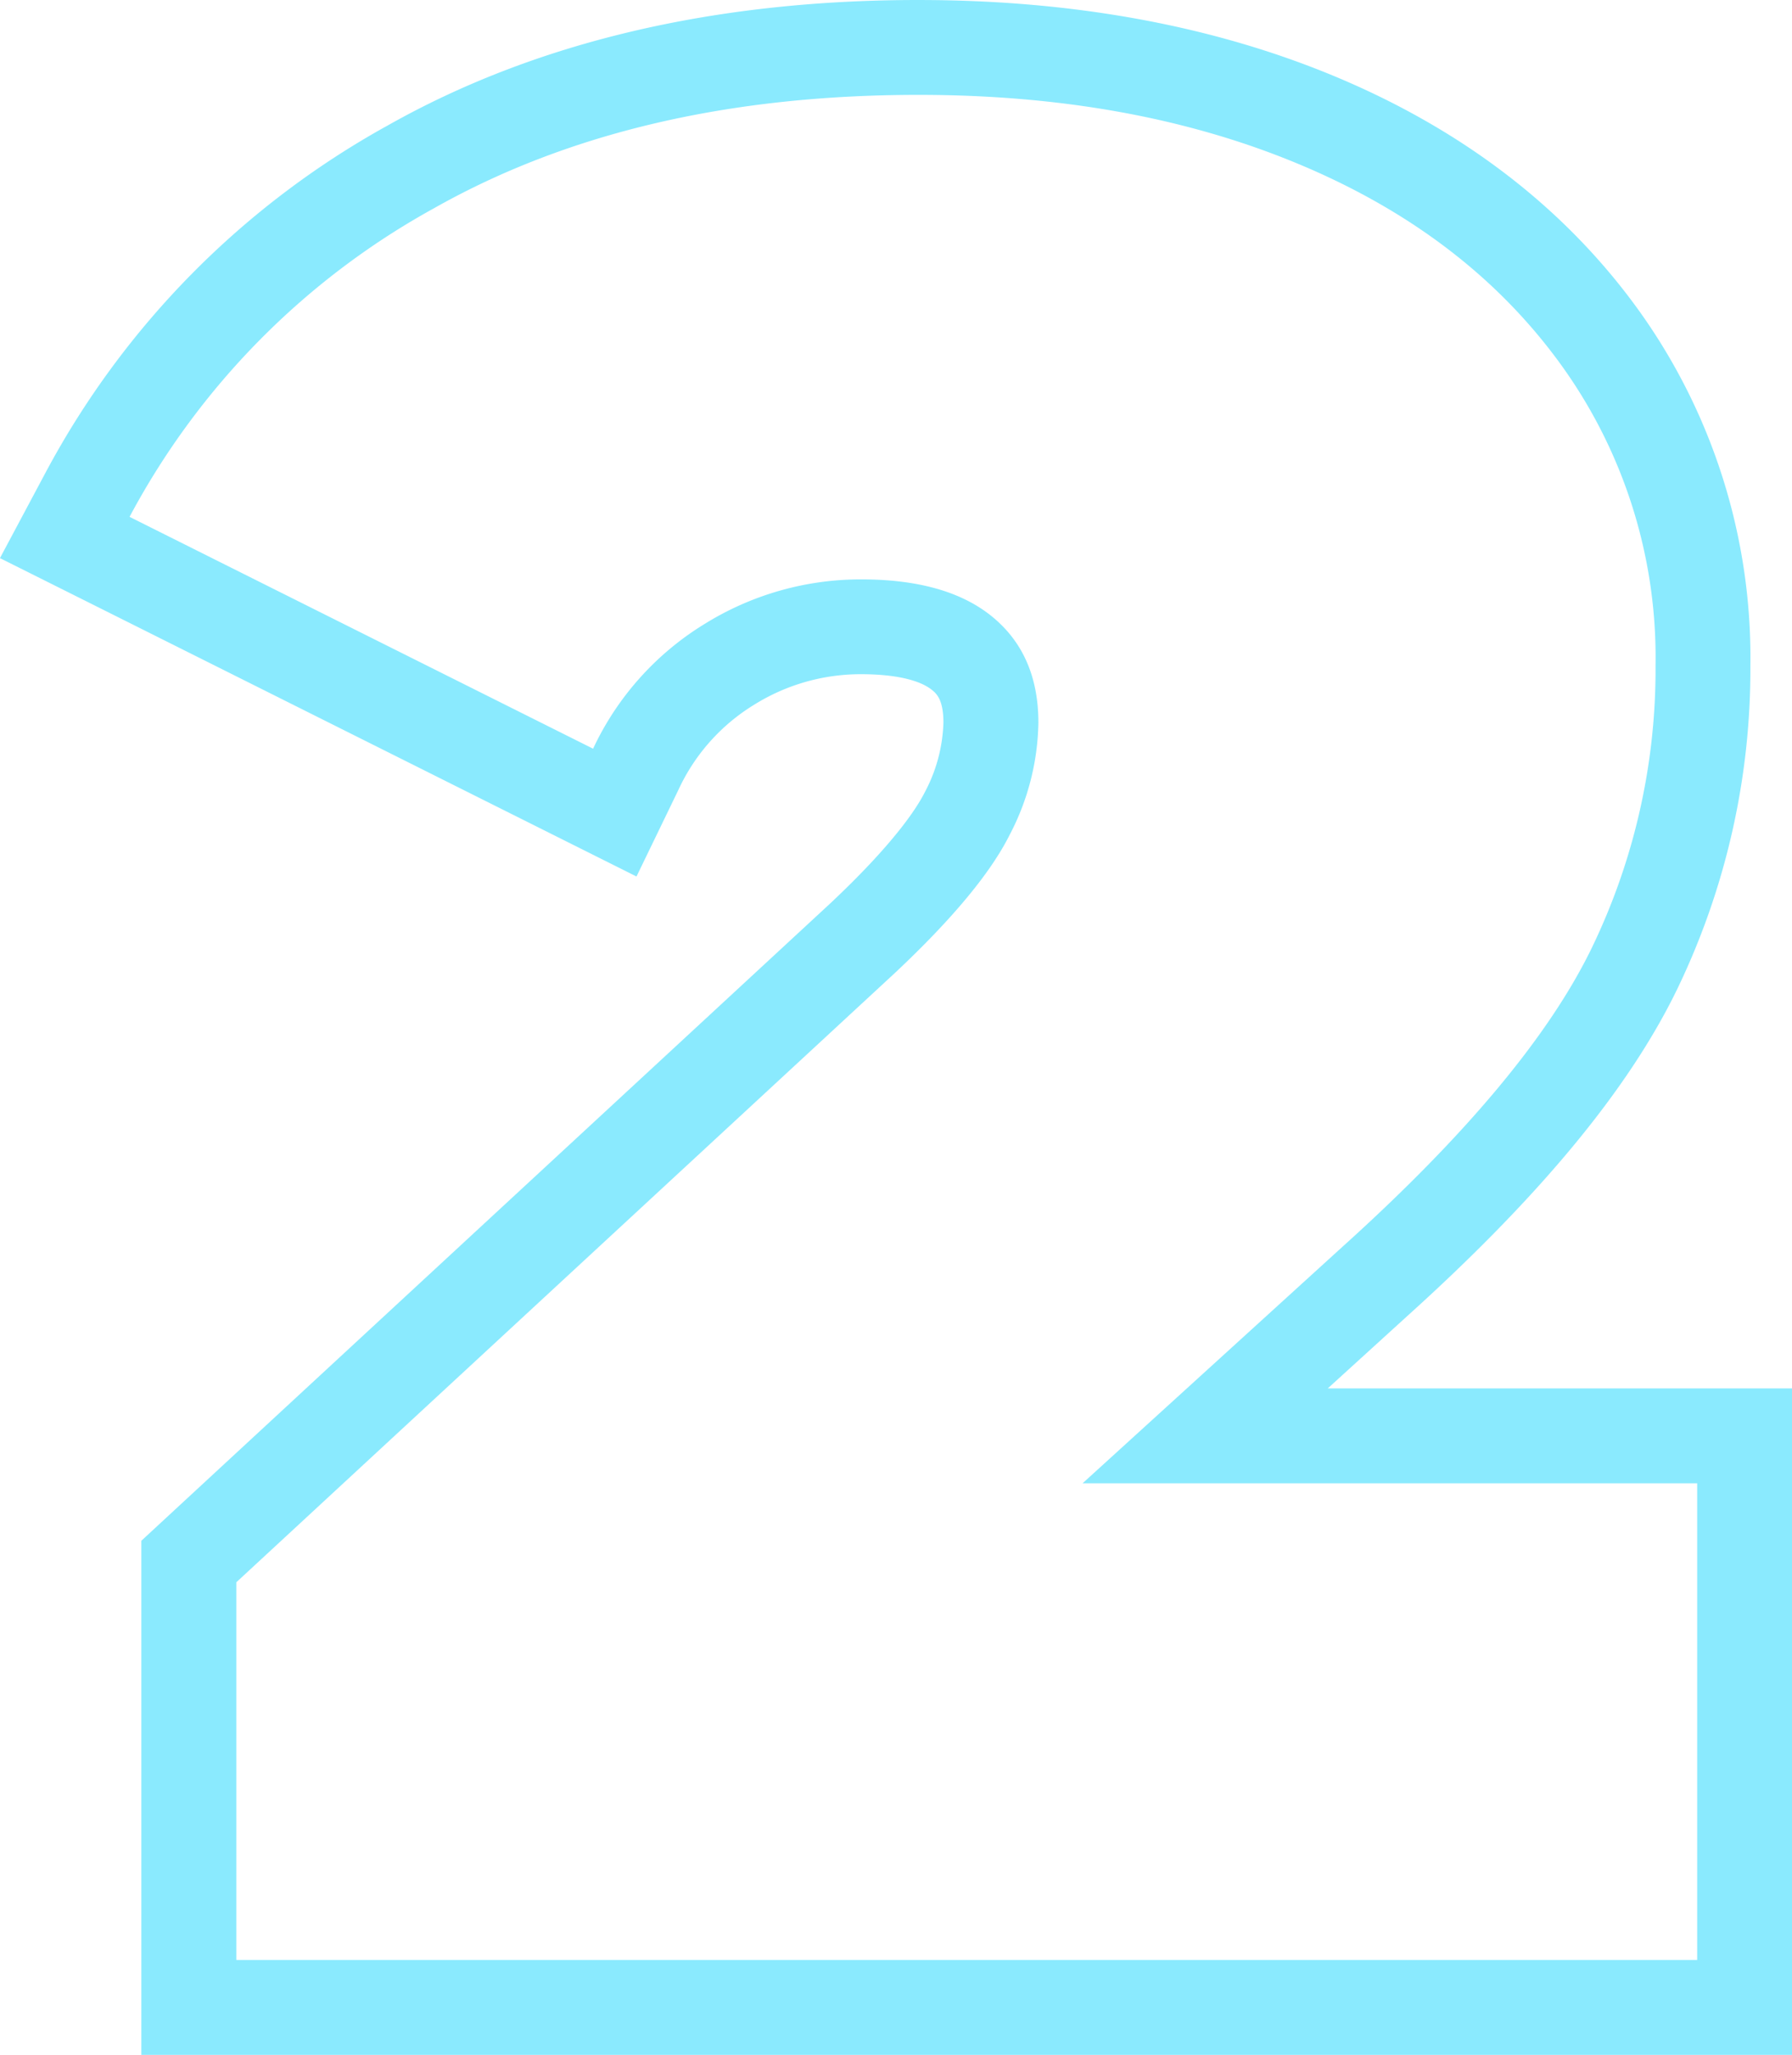 <svg xmlns="http://www.w3.org/2000/svg" width="160.325" height="183.787" viewBox="0 0 160.325 183.787">
  <g id="Grupo_28929" data-name="Grupo 28929" transform="translate(-398 135)">
    <g id="Grupo_28928" data-name="Grupo 28928" transform="translate(398 -135)">
      <path id="Trazado_60714" data-name="Trazado 60714" d="M315.837,63.992q19.335,0,34.248,6.288t23.3,17.942a44.68,44.68,0,0,1,8.389,26.792,57.168,57.168,0,0,1-5.708,25.279q-5.715,11.768-22.251,26.676l-23.3,21.2H385.5v42.636H254.8V197.024l58.944-54.517q7.689-7.219,10.252-12.347a22.324,22.324,0,0,0,2.564-10.02q0-6.056-4.077-9.435t-11.767-3.379a26.458,26.458,0,0,0-13.979,3.961,25.976,25.976,0,0,0-10.017,11.182l-41.471-20.736A68.037,68.037,0,0,1,272.5,74.125q17.939-10.132,43.335-10.133m0-8.486c-18.332,0-34.315,3.78-47.509,11.233a76.714,76.714,0,0,0-30.572,31l-4.1,7.685,7.792,3.894,41.469,20.736,7.688,3.845,3.745-7.736a17.532,17.532,0,0,1,6.787-7.63,17.99,17.99,0,0,1,9.572-2.727c2.984,0,5.242.508,6.356,1.429.371.309,1,.833,1,2.9a14.076,14.076,0,0,1-1.666,6.226c-.708,1.409-2.75,4.585-8.47,9.955l-58.9,54.475-2.724,2.52v45.978H393.983V179.685H352.447l7.077-6.439C371.447,162.5,379.364,152.924,383.7,144a65.845,65.845,0,0,0,6.56-28.985,53.212,53.212,0,0,0-9.985-31.749c-6.49-9.013-15.538-16.011-26.887-20.8-10.948-4.618-23.581-6.959-37.547-6.959Z" transform="translate(-233.658 -55.506)" fill="#8aeafe"/>
    </g>
  </g>
</svg>
